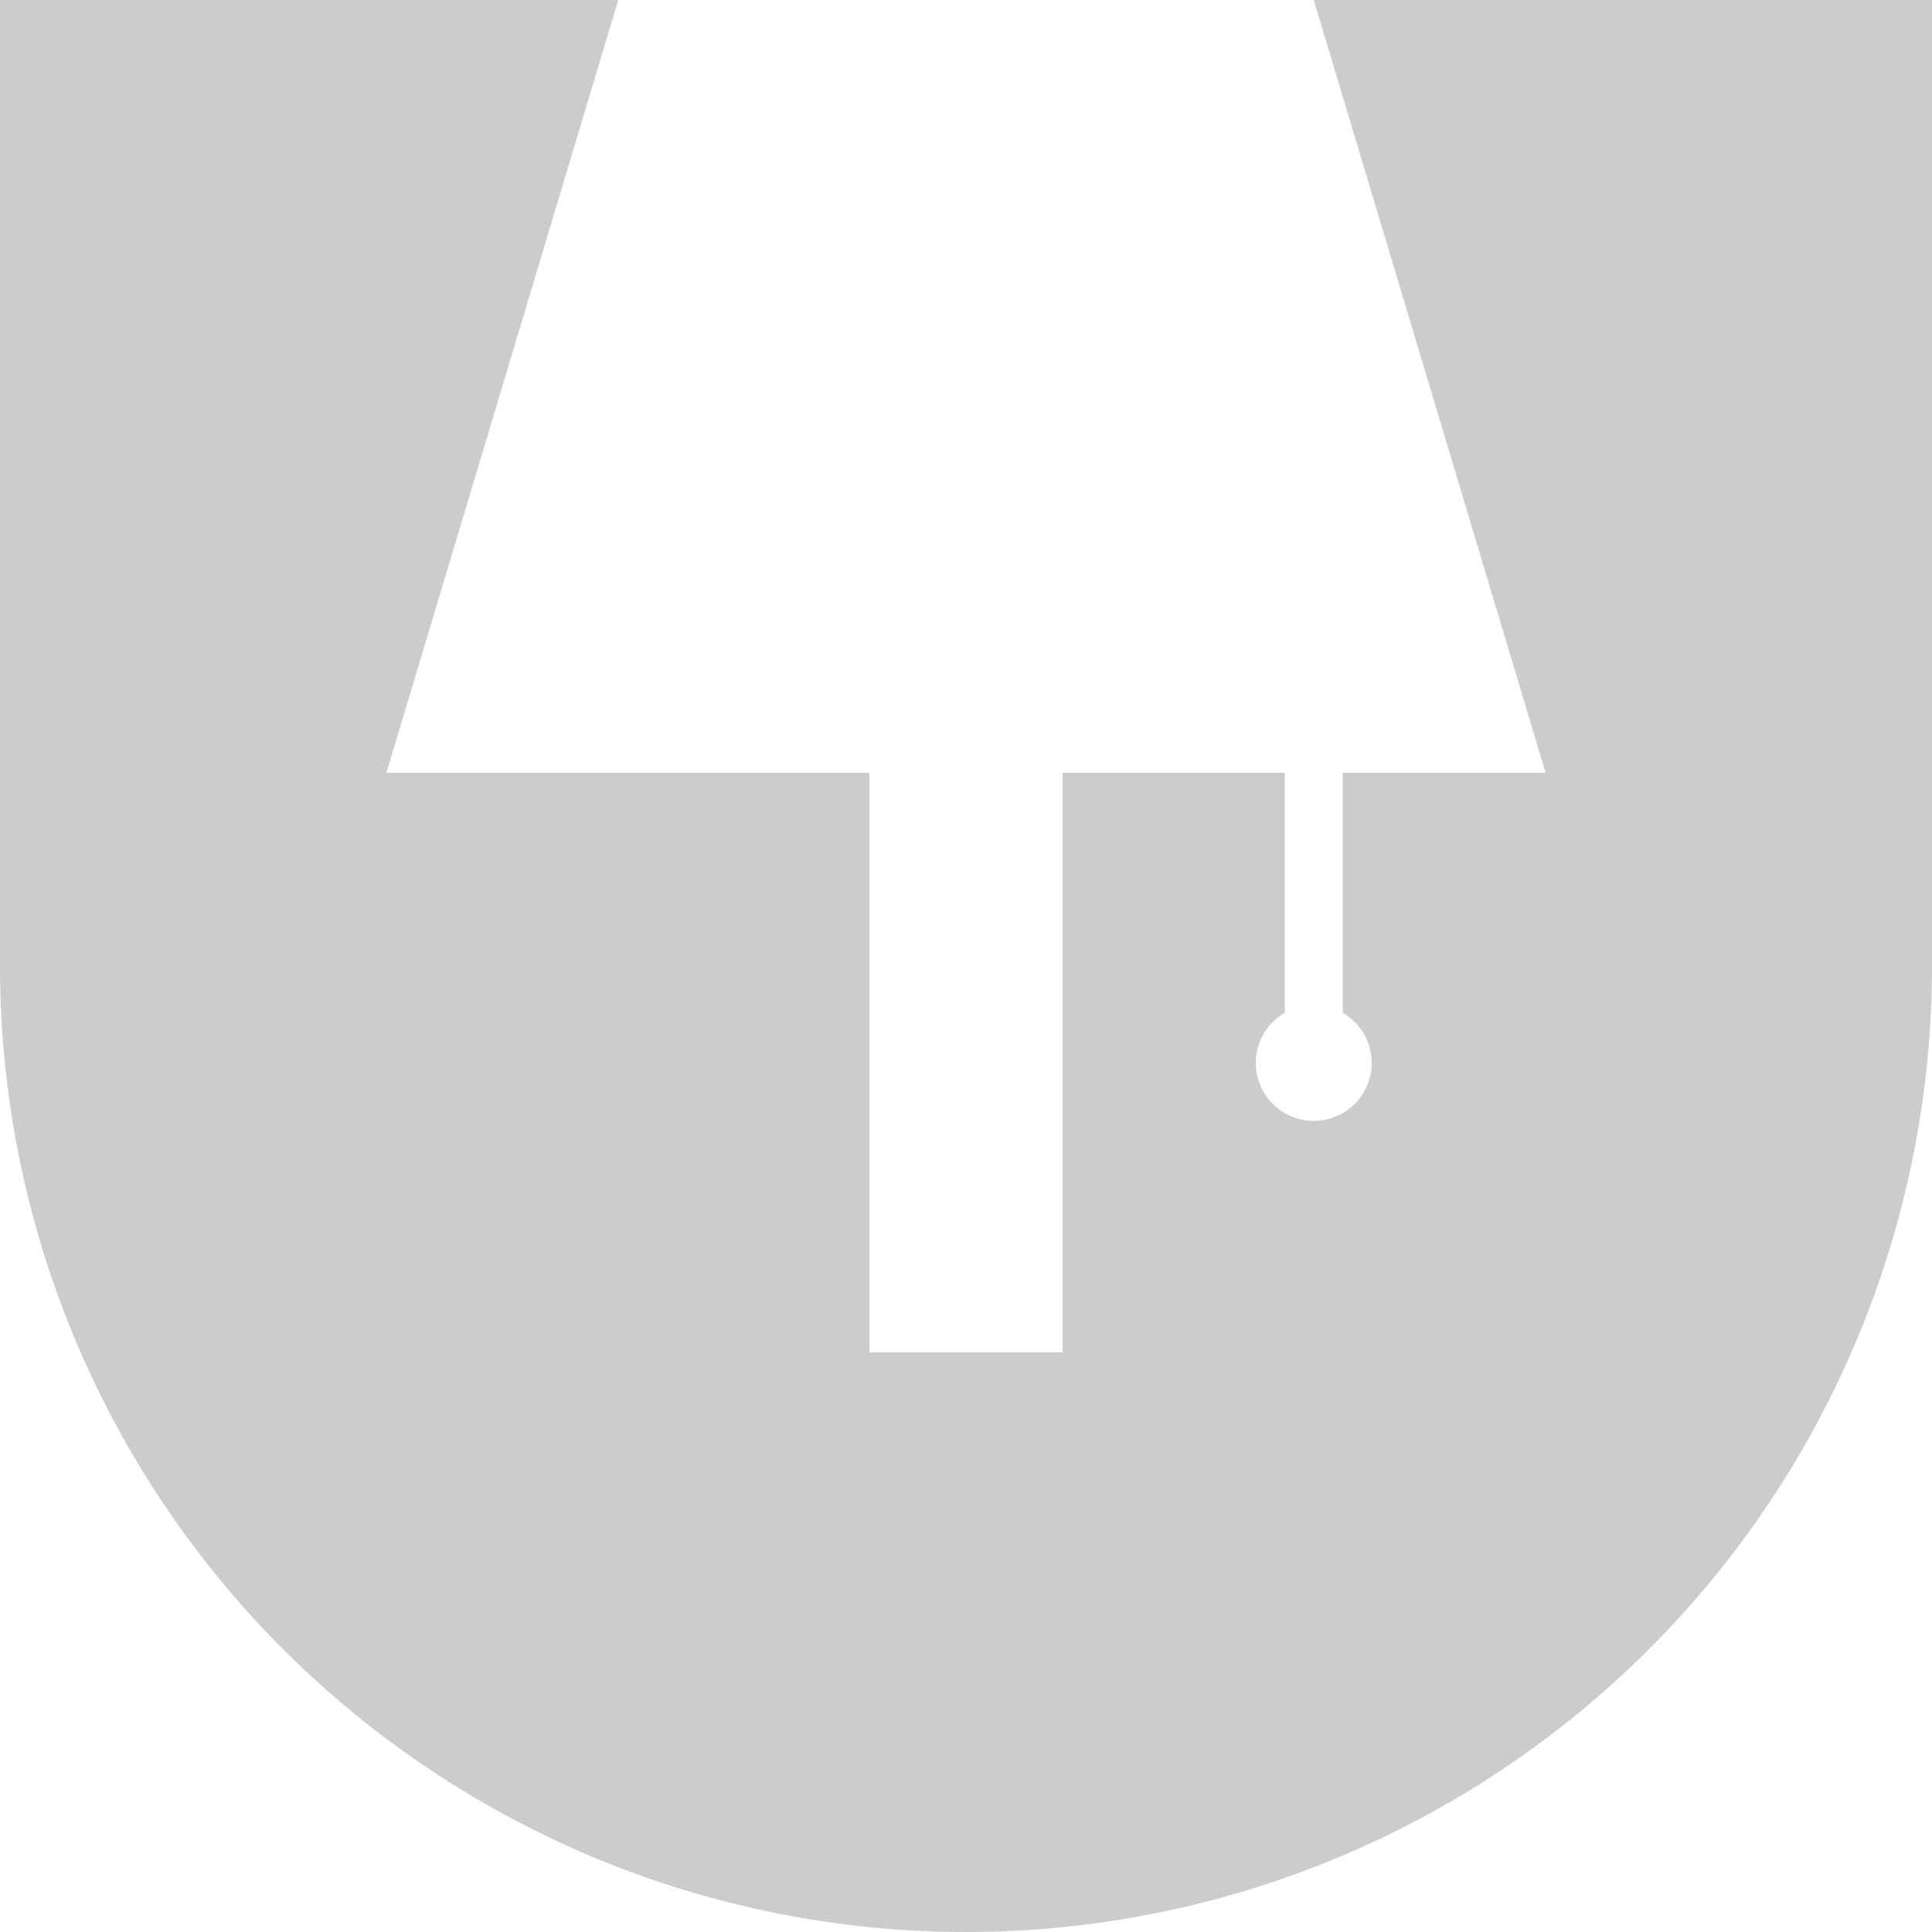 <?xml version="1.0" encoding="UTF-8"?> <svg xmlns="http://www.w3.org/2000/svg" width="45" height="45" viewBox="0 0 45 45" fill="none"><path d="M30.6 0L36 18H31.275V23.589C31.532 23.738 31.733 23.967 31.847 24.241C31.961 24.516 31.981 24.82 31.904 25.108C31.827 25.395 31.658 25.648 31.422 25.829C31.186 26.01 30.897 26.108 30.6 26.108C30.303 26.108 30.014 26.01 29.778 25.829C29.542 25.648 29.373 25.395 29.296 25.108C29.219 24.82 29.239 24.516 29.353 24.241C29.466 23.967 29.668 23.738 29.925 23.589V18H24.75V31.5H20.25V18H9L14.4 0H0V22.5C0 28.467 2.371 34.19 6.59 38.41C10.81 42.63 16.533 45 22.5 45C28.467 45 34.19 42.63 38.41 38.41C42.63 34.19 45 28.467 45 22.5V0H30.6Z" fill="#CCCCCC"></path></svg> 
